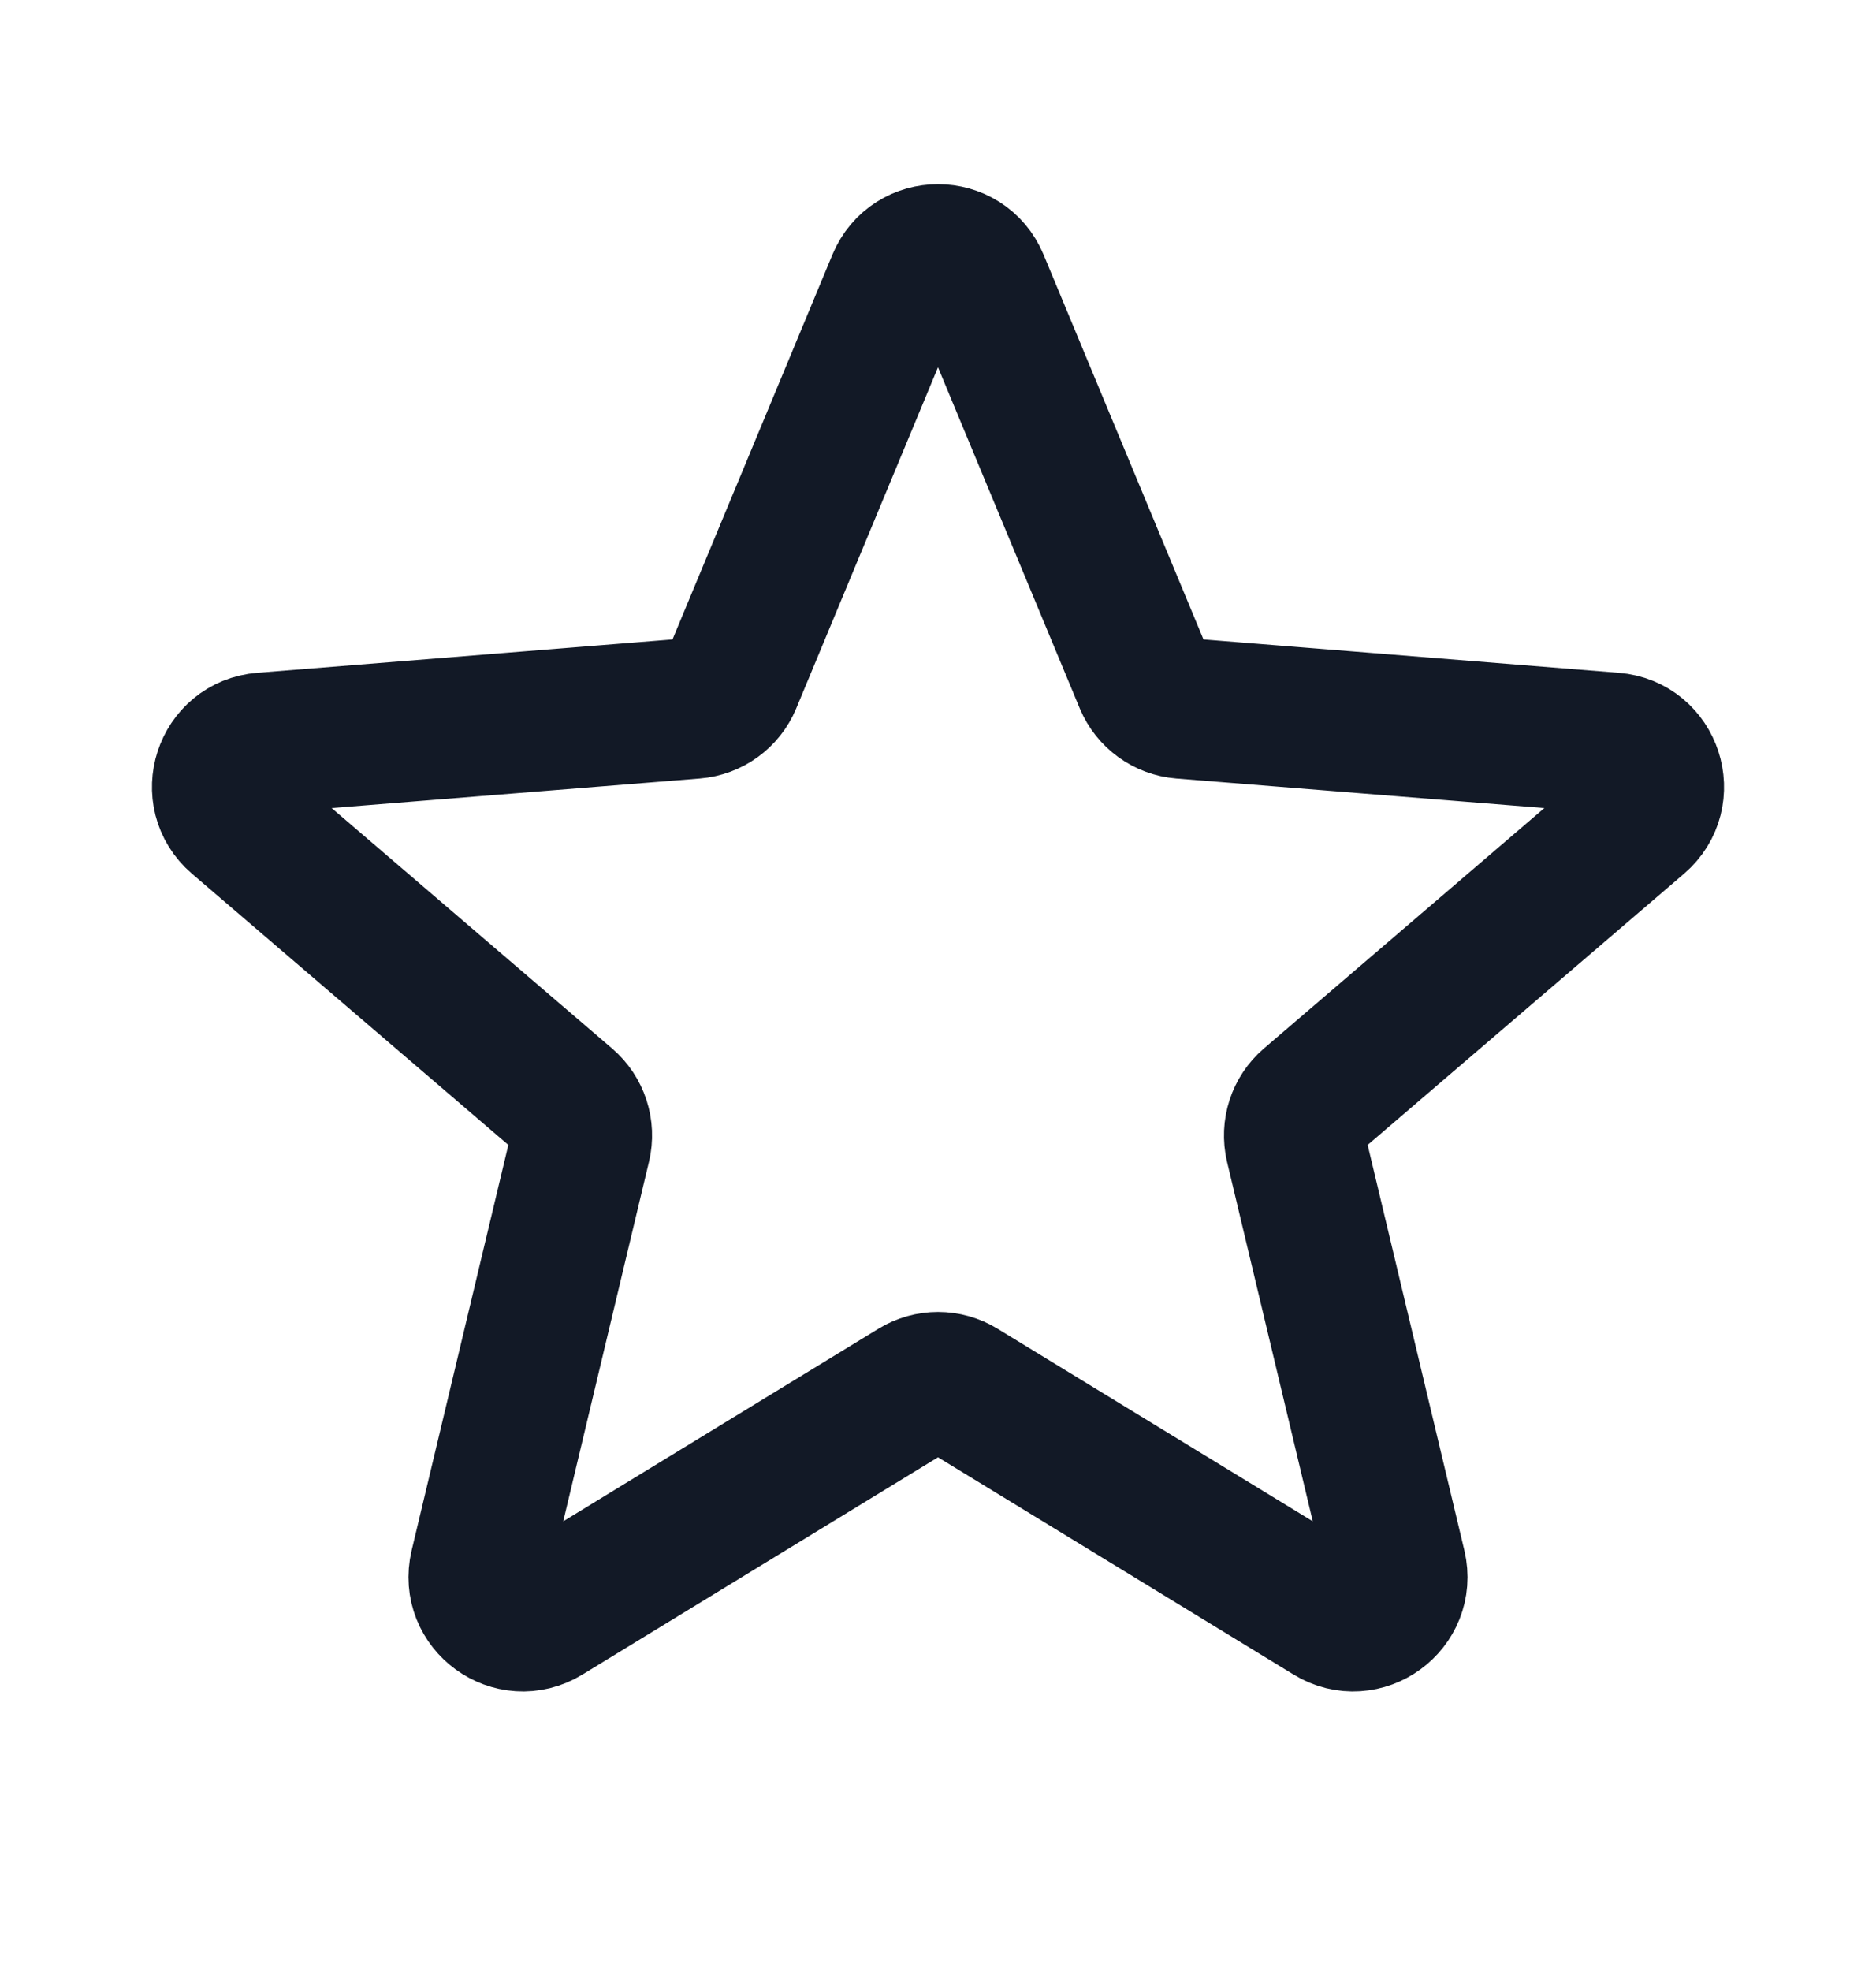 <svg width="20" height="21" viewBox="0 0 20 21" fill="none" xmlns="http://www.w3.org/2000/svg">
<path d="M9.567 3.001C9.727 2.616 10.273 2.616 10.433 3.001L12.204 7.26C12.272 7.422 12.425 7.533 12.6 7.547L17.198 7.916C17.614 7.949 17.782 8.468 17.466 8.739L13.962 11.741C13.829 11.855 13.771 12.034 13.811 12.205L14.882 16.693C14.978 17.098 14.537 17.419 14.181 17.201L10.244 14.797C10.094 14.705 9.906 14.705 9.756 14.797L5.819 17.201C5.463 17.419 5.022 17.098 5.118 16.693L6.189 12.205C6.23 12.034 6.171 11.855 6.038 11.741L2.534 8.739C2.218 8.468 2.386 7.949 2.802 7.916L7.4 7.547C7.575 7.533 7.728 7.423 7.796 7.26L9.567 3.001Z" stroke="#121926" stroke-width="1.5" stroke-linecap="round" stroke-linejoin="round"/>
</svg>
